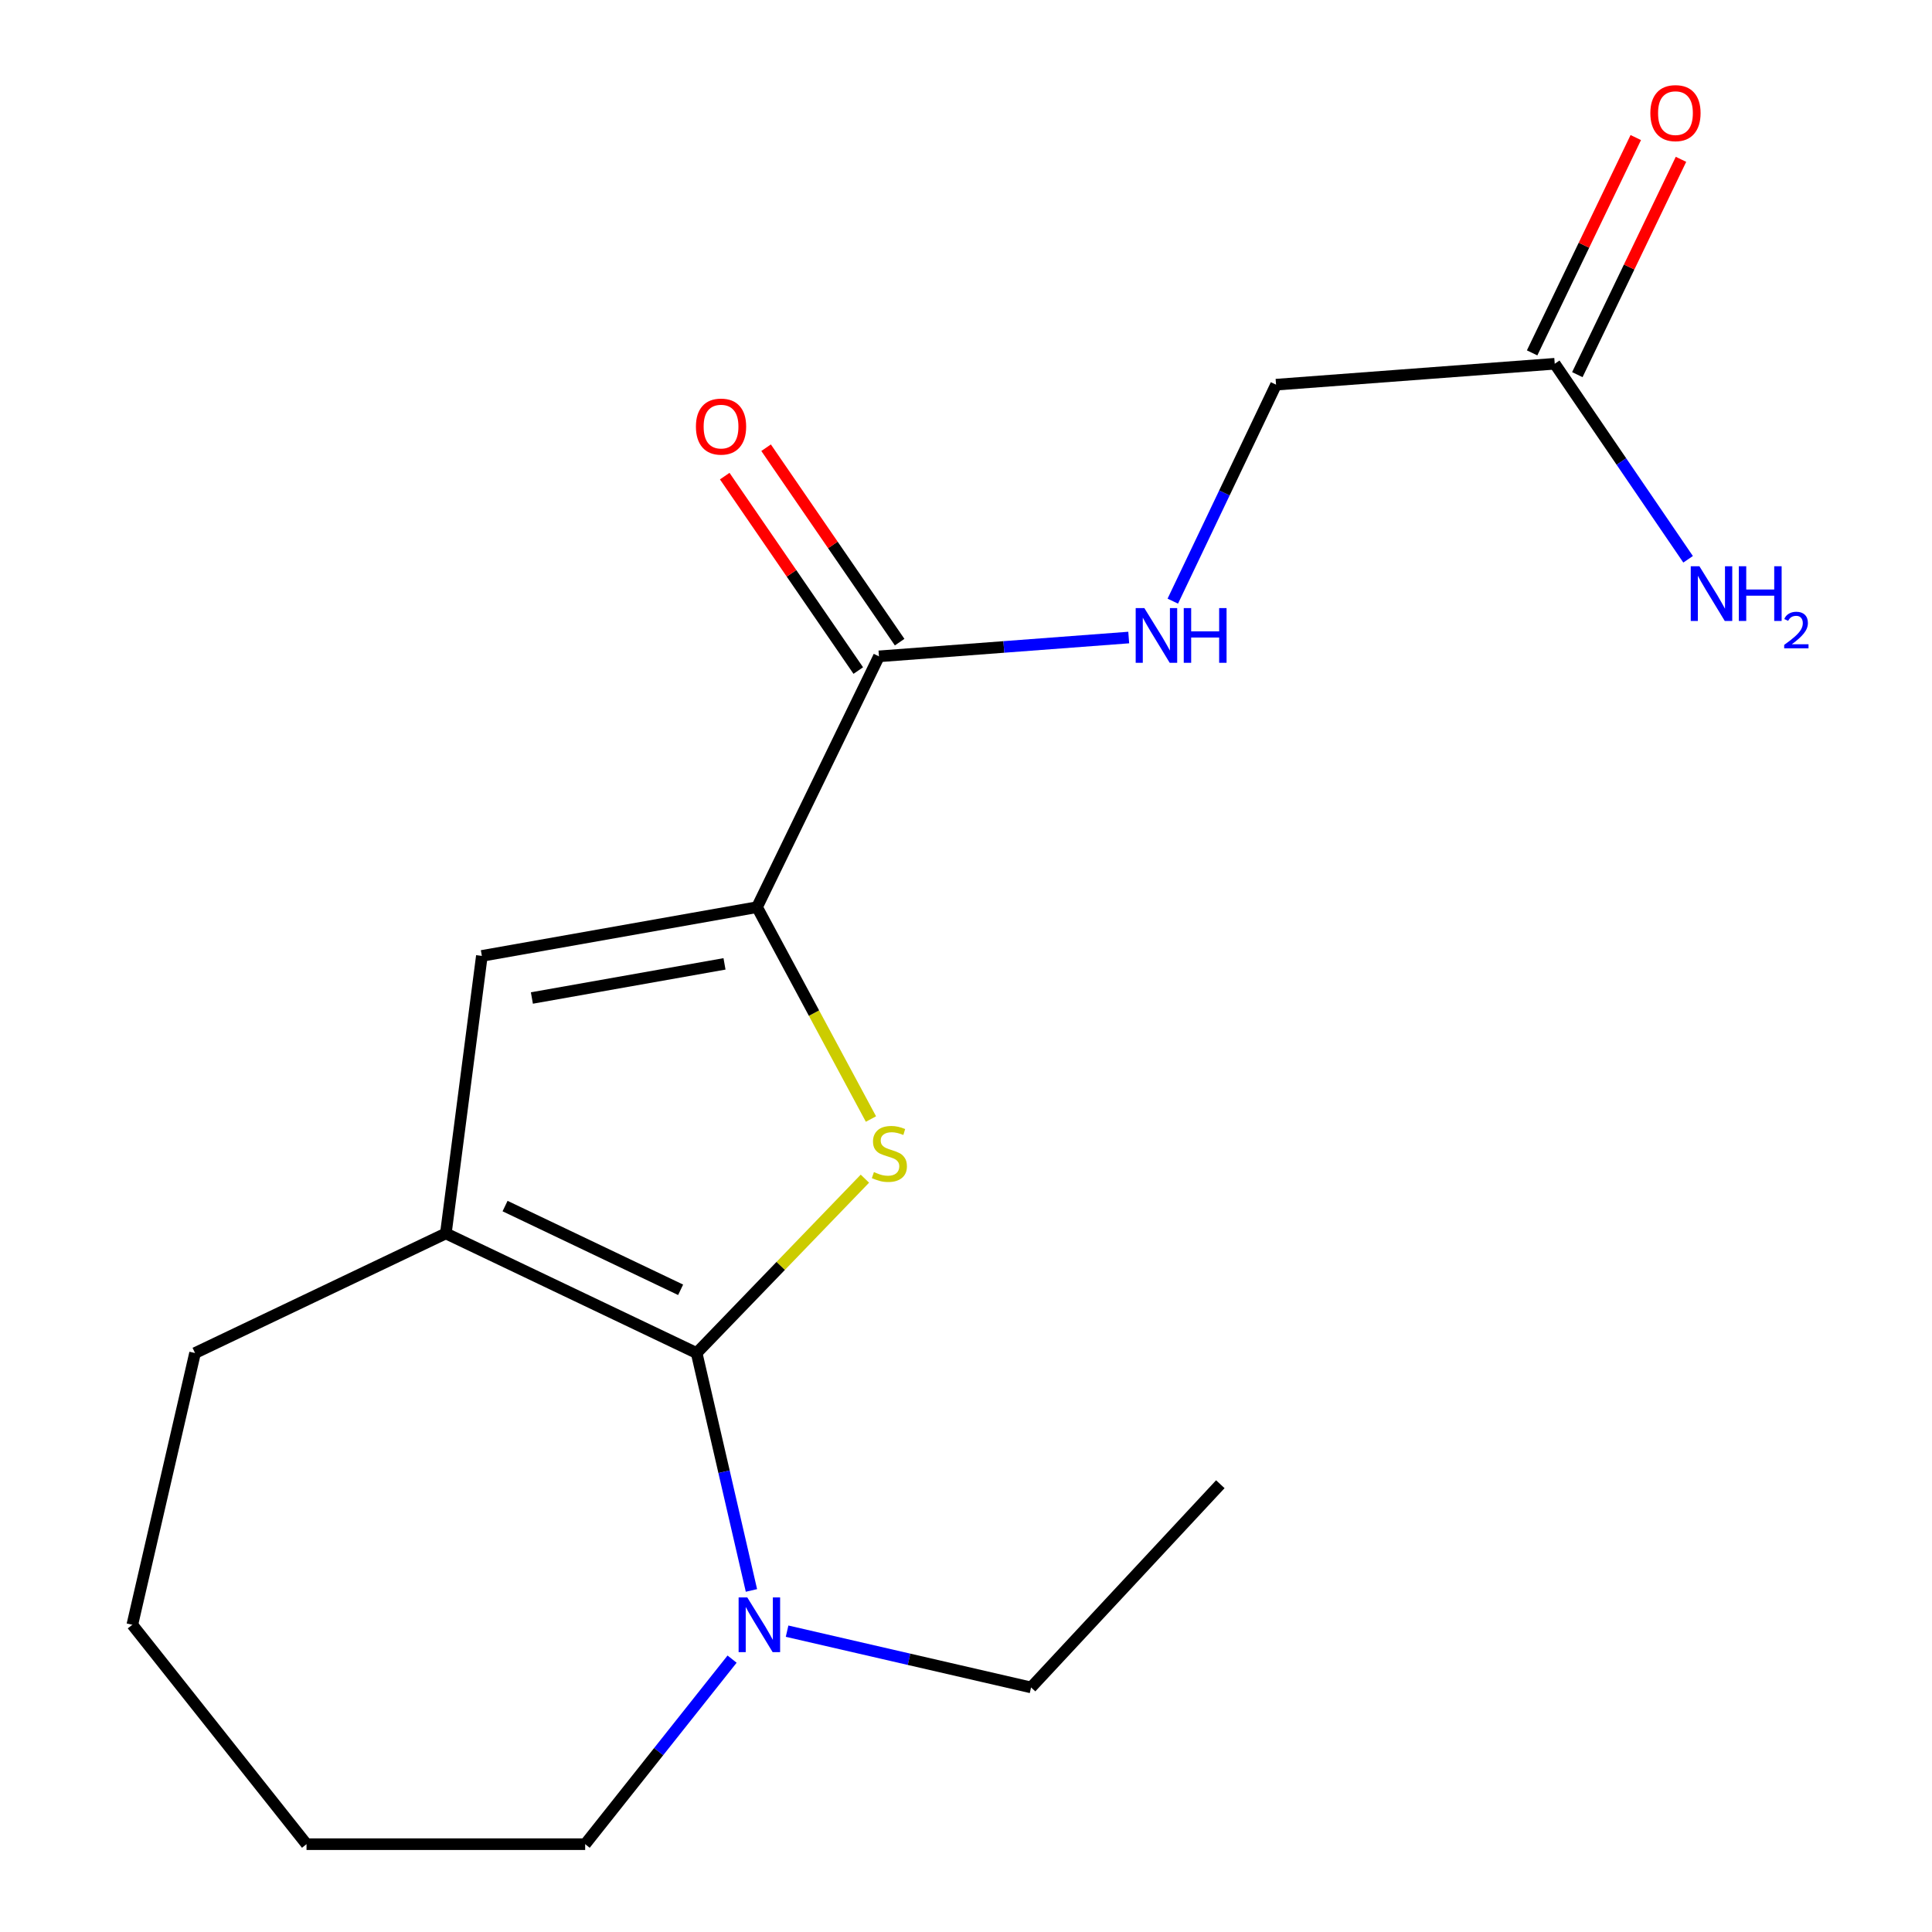 <?xml version='1.0' encoding='iso-8859-1'?>
<svg version='1.1' baseProfile='full'
              xmlns='http://www.w3.org/2000/svg'
                      xmlns:rdkit='http://www.rdkit.org/xml'
                      xmlns:xlink='http://www.w3.org/1999/xlink'
                  xml:space='preserve'
width='1000px' height='1000px' viewBox='0 0 1000 1000'>
<!-- END OF HEADER -->
<rect style='opacity:1.0;fill:#FFFFFF;stroke:none' width='1000' height='1000' x='0' y='0'> </rect>
<path class='bond-0' d='M 360.583,700.328 L 404.127,655.203' style='fill:none;fill-rule:evenodd;stroke:#000000;stroke-width:6px;stroke-linecap:butt;stroke-linejoin:miter;stroke-opacity:1' />
<path class='bond-0' d='M 404.127,655.203 L 447.671,610.078' style='fill:none;fill-rule:evenodd;stroke:#CCCC00;stroke-width:6px;stroke-linecap:butt;stroke-linejoin:miter;stroke-opacity:1' />
<path class='bond-2' d='M 360.583,700.328 L 230.769,638.414' style='fill:none;fill-rule:evenodd;stroke:#000000;stroke-width:6px;stroke-linecap:butt;stroke-linejoin:miter;stroke-opacity:1' />
<path class='bond-2' d='M 352.291,667.599 L 261.421,624.259' style='fill:none;fill-rule:evenodd;stroke:#000000;stroke-width:6px;stroke-linecap:butt;stroke-linejoin:miter;stroke-opacity:1' />
<path class='bond-4' d='M 360.583,700.328 L 374.764,761.768' style='fill:none;fill-rule:evenodd;stroke:#000000;stroke-width:6px;stroke-linecap:butt;stroke-linejoin:miter;stroke-opacity:1' />
<path class='bond-4' d='M 374.764,761.768 L 388.946,823.209' style='fill:none;fill-rule:evenodd;stroke:#0000FF;stroke-width:6px;stroke-linecap:butt;stroke-linejoin:miter;stroke-opacity:1' />
<path class='bond-1' d='M 450.805,579.21 L 421.32,524.376' style='fill:none;fill-rule:evenodd;stroke:#CCCC00;stroke-width:6px;stroke-linecap:butt;stroke-linejoin:miter;stroke-opacity:1' />
<path class='bond-1' d='M 421.32,524.376 L 391.835,469.542' style='fill:none;fill-rule:evenodd;stroke:#000000;stroke-width:6px;stroke-linecap:butt;stroke-linejoin:miter;stroke-opacity:1' />
<path class='bond-5' d='M 391.835,469.542 L 454.946,339.727' style='fill:none;fill-rule:evenodd;stroke:#000000;stroke-width:6px;stroke-linecap:butt;stroke-linejoin:miter;stroke-opacity:1' />
<path class='bond-18' d='M 391.835,469.542 L 249.41,494.777' style='fill:none;fill-rule:evenodd;stroke:#000000;stroke-width:6px;stroke-linecap:butt;stroke-linejoin:miter;stroke-opacity:1' />
<path class='bond-18' d='M 375.003,498.9 L 275.305,516.565' style='fill:none;fill-rule:evenodd;stroke:#000000;stroke-width:6px;stroke-linecap:butt;stroke-linejoin:miter;stroke-opacity:1' />
<path class='bond-3' d='M 230.769,638.414 L 249.41,494.777' style='fill:none;fill-rule:evenodd;stroke:#000000;stroke-width:6px;stroke-linecap:butt;stroke-linejoin:miter;stroke-opacity:1' />
<path class='bond-12' d='M 230.769,638.414 L 100.954,700.328' style='fill:none;fill-rule:evenodd;stroke:#000000;stroke-width:6px;stroke-linecap:butt;stroke-linejoin:miter;stroke-opacity:1' />
<path class='bond-13' d='M 407.395,844.287 L 470.539,858.85' style='fill:none;fill-rule:evenodd;stroke:#0000FF;stroke-width:6px;stroke-linecap:butt;stroke-linejoin:miter;stroke-opacity:1' />
<path class='bond-13' d='M 470.539,858.85 L 533.683,873.413' style='fill:none;fill-rule:evenodd;stroke:#000000;stroke-width:6px;stroke-linecap:butt;stroke-linejoin:miter;stroke-opacity:1' />
<path class='bond-14' d='M 378.927,858.763 L 340.905,906.654' style='fill:none;fill-rule:evenodd;stroke:#0000FF;stroke-width:6px;stroke-linecap:butt;stroke-linejoin:miter;stroke-opacity:1' />
<path class='bond-14' d='M 340.905,906.654 L 302.883,954.545' style='fill:none;fill-rule:evenodd;stroke:#000000;stroke-width:6px;stroke-linecap:butt;stroke-linejoin:miter;stroke-opacity:1' />
<path class='bond-6' d='M 454.946,339.727 L 519.587,334.857' style='fill:none;fill-rule:evenodd;stroke:#000000;stroke-width:6px;stroke-linecap:butt;stroke-linejoin:miter;stroke-opacity:1' />
<path class='bond-6' d='M 519.587,334.857 L 584.228,329.986' style='fill:none;fill-rule:evenodd;stroke:#0000FF;stroke-width:6px;stroke-linecap:butt;stroke-linejoin:miter;stroke-opacity:1' />
<path class='bond-8' d='M 465.65,332.375 L 431.09,282.056' style='fill:none;fill-rule:evenodd;stroke:#000000;stroke-width:6px;stroke-linecap:butt;stroke-linejoin:miter;stroke-opacity:1' />
<path class='bond-8' d='M 431.09,282.056 L 396.529,231.737' style='fill:none;fill-rule:evenodd;stroke:#FF0000;stroke-width:6px;stroke-linecap:butt;stroke-linejoin:miter;stroke-opacity:1' />
<path class='bond-8' d='M 444.242,347.079 L 409.681,296.76' style='fill:none;fill-rule:evenodd;stroke:#000000;stroke-width:6px;stroke-linecap:butt;stroke-linejoin:miter;stroke-opacity:1' />
<path class='bond-8' d='M 409.681,296.76 L 375.12,246.441' style='fill:none;fill-rule:evenodd;stroke:#FF0000;stroke-width:6px;stroke-linecap:butt;stroke-linejoin:miter;stroke-opacity:1' />
<path class='bond-10' d='M 607.038,311.151 L 633.76,255.128' style='fill:none;fill-rule:evenodd;stroke:#0000FF;stroke-width:6px;stroke-linecap:butt;stroke-linejoin:miter;stroke-opacity:1' />
<path class='bond-10' d='M 633.76,255.128 L 660.482,199.106' style='fill:none;fill-rule:evenodd;stroke:#000000;stroke-width:6px;stroke-linecap:butt;stroke-linejoin:miter;stroke-opacity:1' />
<path class='bond-7' d='M 804.725,188.284 L 660.482,199.106' style='fill:none;fill-rule:evenodd;stroke:#000000;stroke-width:6px;stroke-linecap:butt;stroke-linejoin:miter;stroke-opacity:1' />
<path class='bond-9' d='M 816.425,193.917 L 843.251,138.191' style='fill:none;fill-rule:evenodd;stroke:#000000;stroke-width:6px;stroke-linecap:butt;stroke-linejoin:miter;stroke-opacity:1' />
<path class='bond-9' d='M 843.251,138.191 L 870.077,82.464' style='fill:none;fill-rule:evenodd;stroke:#FF0000;stroke-width:6px;stroke-linecap:butt;stroke-linejoin:miter;stroke-opacity:1' />
<path class='bond-9' d='M 793.024,182.652 L 819.85,126.926' style='fill:none;fill-rule:evenodd;stroke:#000000;stroke-width:6px;stroke-linecap:butt;stroke-linejoin:miter;stroke-opacity:1' />
<path class='bond-9' d='M 819.85,126.926 L 846.676,71.199' style='fill:none;fill-rule:evenodd;stroke:#FF0000;stroke-width:6px;stroke-linecap:butt;stroke-linejoin:miter;stroke-opacity:1' />
<path class='bond-11' d='M 804.725,188.284 L 839.241,238.886' style='fill:none;fill-rule:evenodd;stroke:#000000;stroke-width:6px;stroke-linecap:butt;stroke-linejoin:miter;stroke-opacity:1' />
<path class='bond-11' d='M 839.241,238.886 L 873.757,289.488' style='fill:none;fill-rule:evenodd;stroke:#0000FF;stroke-width:6px;stroke-linecap:butt;stroke-linejoin:miter;stroke-opacity:1' />
<path class='bond-16' d='M 100.954,700.328 L 68.49,840.978' style='fill:none;fill-rule:evenodd;stroke:#000000;stroke-width:6px;stroke-linecap:butt;stroke-linejoin:miter;stroke-opacity:1' />
<path class='bond-15' d='M 533.683,873.413 L 631.639,768.229' style='fill:none;fill-rule:evenodd;stroke:#000000;stroke-width:6px;stroke-linecap:butt;stroke-linejoin:miter;stroke-opacity:1' />
<path class='bond-17' d='M 302.883,954.545 L 158.654,954.545' style='fill:none;fill-rule:evenodd;stroke:#000000;stroke-width:6px;stroke-linecap:butt;stroke-linejoin:miter;stroke-opacity:1' />
<path class='bond-19' d='M 68.49,840.978 L 158.654,954.545' style='fill:none;fill-rule:evenodd;stroke:#000000;stroke-width:6px;stroke-linecap:butt;stroke-linejoin:miter;stroke-opacity:1' />
<path  class='atom-1' d='M 452.342 606.666
Q 452.662 606.786, 453.982 607.346
Q 455.302 607.906, 456.742 608.266
Q 458.222 608.586, 459.662 608.586
Q 462.342 608.586, 463.902 607.306
Q 465.462 605.986, 465.462 603.706
Q 465.462 602.146, 464.662 601.186
Q 463.902 600.226, 462.702 599.706
Q 461.502 599.186, 459.502 598.586
Q 456.982 597.826, 455.462 597.106
Q 453.982 596.386, 452.902 594.866
Q 451.862 593.346, 451.862 590.786
Q 451.862 587.226, 454.262 585.026
Q 456.702 582.826, 461.502 582.826
Q 464.782 582.826, 468.502 584.386
L 467.582 587.466
Q 464.182 586.066, 461.622 586.066
Q 458.862 586.066, 457.342 587.226
Q 455.822 588.346, 455.862 590.306
Q 455.862 591.826, 456.622 592.746
Q 457.422 593.666, 458.542 594.186
Q 459.702 594.706, 461.622 595.306
Q 464.182 596.106, 465.702 596.906
Q 467.222 597.706, 468.302 599.346
Q 469.422 600.946, 469.422 603.706
Q 469.422 607.626, 466.782 609.746
Q 464.182 611.826, 459.822 611.826
Q 457.302 611.826, 455.382 611.266
Q 453.502 610.746, 451.262 609.826
L 452.342 606.666
' fill='#CCCC00'/>
<path  class='atom-5' d='M 386.787 826.818
L 396.067 841.818
Q 396.987 843.298, 398.467 845.978
Q 399.947 848.658, 400.027 848.818
L 400.027 826.818
L 403.787 826.818
L 403.787 855.138
L 399.907 855.138
L 389.947 838.738
Q 388.787 836.818, 387.547 834.618
Q 386.347 832.418, 385.987 831.738
L 385.987 855.138
L 382.307 855.138
L 382.307 826.818
L 386.787 826.818
' fill='#0000FF'/>
<path  class='atom-7' d='M 592.309 314.746
L 601.589 329.746
Q 602.509 331.226, 603.989 333.906
Q 605.469 336.586, 605.549 336.746
L 605.549 314.746
L 609.309 314.746
L 609.309 343.066
L 605.429 343.066
L 595.469 326.666
Q 594.309 324.746, 593.069 322.546
Q 591.869 320.346, 591.509 319.666
L 591.509 343.066
L 587.829 343.066
L 587.829 314.746
L 592.309 314.746
' fill='#0000FF'/>
<path  class='atom-7' d='M 612.709 314.746
L 616.549 314.746
L 616.549 326.786
L 631.029 326.786
L 631.029 314.746
L 634.869 314.746
L 634.869 343.066
L 631.029 343.066
L 631.029 329.986
L 616.549 329.986
L 616.549 343.066
L 612.709 343.066
L 612.709 314.746
' fill='#0000FF'/>
<path  class='atom-9' d='M 360.208 220.8
Q 360.208 214, 363.568 210.2
Q 366.928 206.4, 373.208 206.4
Q 379.488 206.4, 382.848 210.2
Q 386.208 214, 386.208 220.8
Q 386.208 227.68, 382.808 231.6
Q 379.408 235.48, 373.208 235.48
Q 366.968 235.48, 363.568 231.6
Q 360.208 227.72, 360.208 220.8
M 373.208 232.28
Q 377.528 232.28, 379.848 229.4
Q 382.208 226.48, 382.208 220.8
Q 382.208 215.24, 379.848 212.44
Q 377.528 209.6, 373.208 209.6
Q 368.888 209.6, 366.528 212.4
Q 364.208 215.2, 364.208 220.8
Q 364.208 226.52, 366.528 229.4
Q 368.888 232.28, 373.208 232.28
' fill='#FF0000'/>
<path  class='atom-10' d='M 854.215 58.55
Q 854.215 51.75, 857.575 47.95
Q 860.935 44.15, 867.215 44.15
Q 873.495 44.15, 876.855 47.95
Q 880.215 51.75, 880.215 58.55
Q 880.215 65.43, 876.815 69.35
Q 873.415 73.23, 867.215 73.23
Q 860.975 73.23, 857.575 69.35
Q 854.215 65.47, 854.215 58.55
M 867.215 70.03
Q 871.535 70.03, 873.855 67.15
Q 876.215 64.23, 876.215 58.55
Q 876.215 52.99, 873.855 50.19
Q 871.535 47.35, 867.215 47.35
Q 862.895 47.35, 860.535 50.15
Q 858.215 52.95, 858.215 58.55
Q 858.215 64.27, 860.535 67.15
Q 862.895 70.03, 867.215 70.03
' fill='#FF0000'/>
<path  class='atom-12' d='M 879.611 293.088
L 888.891 308.088
Q 889.811 309.568, 891.291 312.248
Q 892.771 314.928, 892.851 315.088
L 892.851 293.088
L 896.611 293.088
L 896.611 321.408
L 892.731 321.408
L 882.771 305.008
Q 881.611 303.088, 880.371 300.888
Q 879.171 298.688, 878.811 298.008
L 878.811 321.408
L 875.131 321.408
L 875.131 293.088
L 879.611 293.088
' fill='#0000FF'/>
<path  class='atom-12' d='M 900.011 293.088
L 903.851 293.088
L 903.851 305.128
L 918.331 305.128
L 918.331 293.088
L 922.171 293.088
L 922.171 321.408
L 918.331 321.408
L 918.331 308.328
L 903.851 308.328
L 903.851 321.408
L 900.011 321.408
L 900.011 293.088
' fill='#0000FF'/>
<path  class='atom-12' d='M 923.544 320.415
Q 924.231 318.646, 925.867 317.669
Q 927.504 316.666, 929.775 316.666
Q 932.599 316.666, 934.183 318.197
Q 935.767 319.728, 935.767 322.448
Q 935.767 325.22, 933.708 327.807
Q 931.675 330.394, 927.451 333.456
L 936.084 333.456
L 936.084 335.568
L 923.491 335.568
L 923.491 333.8
Q 926.976 331.318, 929.035 329.47
Q 931.121 327.622, 932.124 325.959
Q 933.127 324.296, 933.127 322.58
Q 933.127 320.784, 932.23 319.781
Q 931.332 318.778, 929.775 318.778
Q 928.27 318.778, 927.267 319.385
Q 926.263 319.992, 925.551 321.339
L 923.544 320.415
' fill='#0000FF'/>
</svg>
